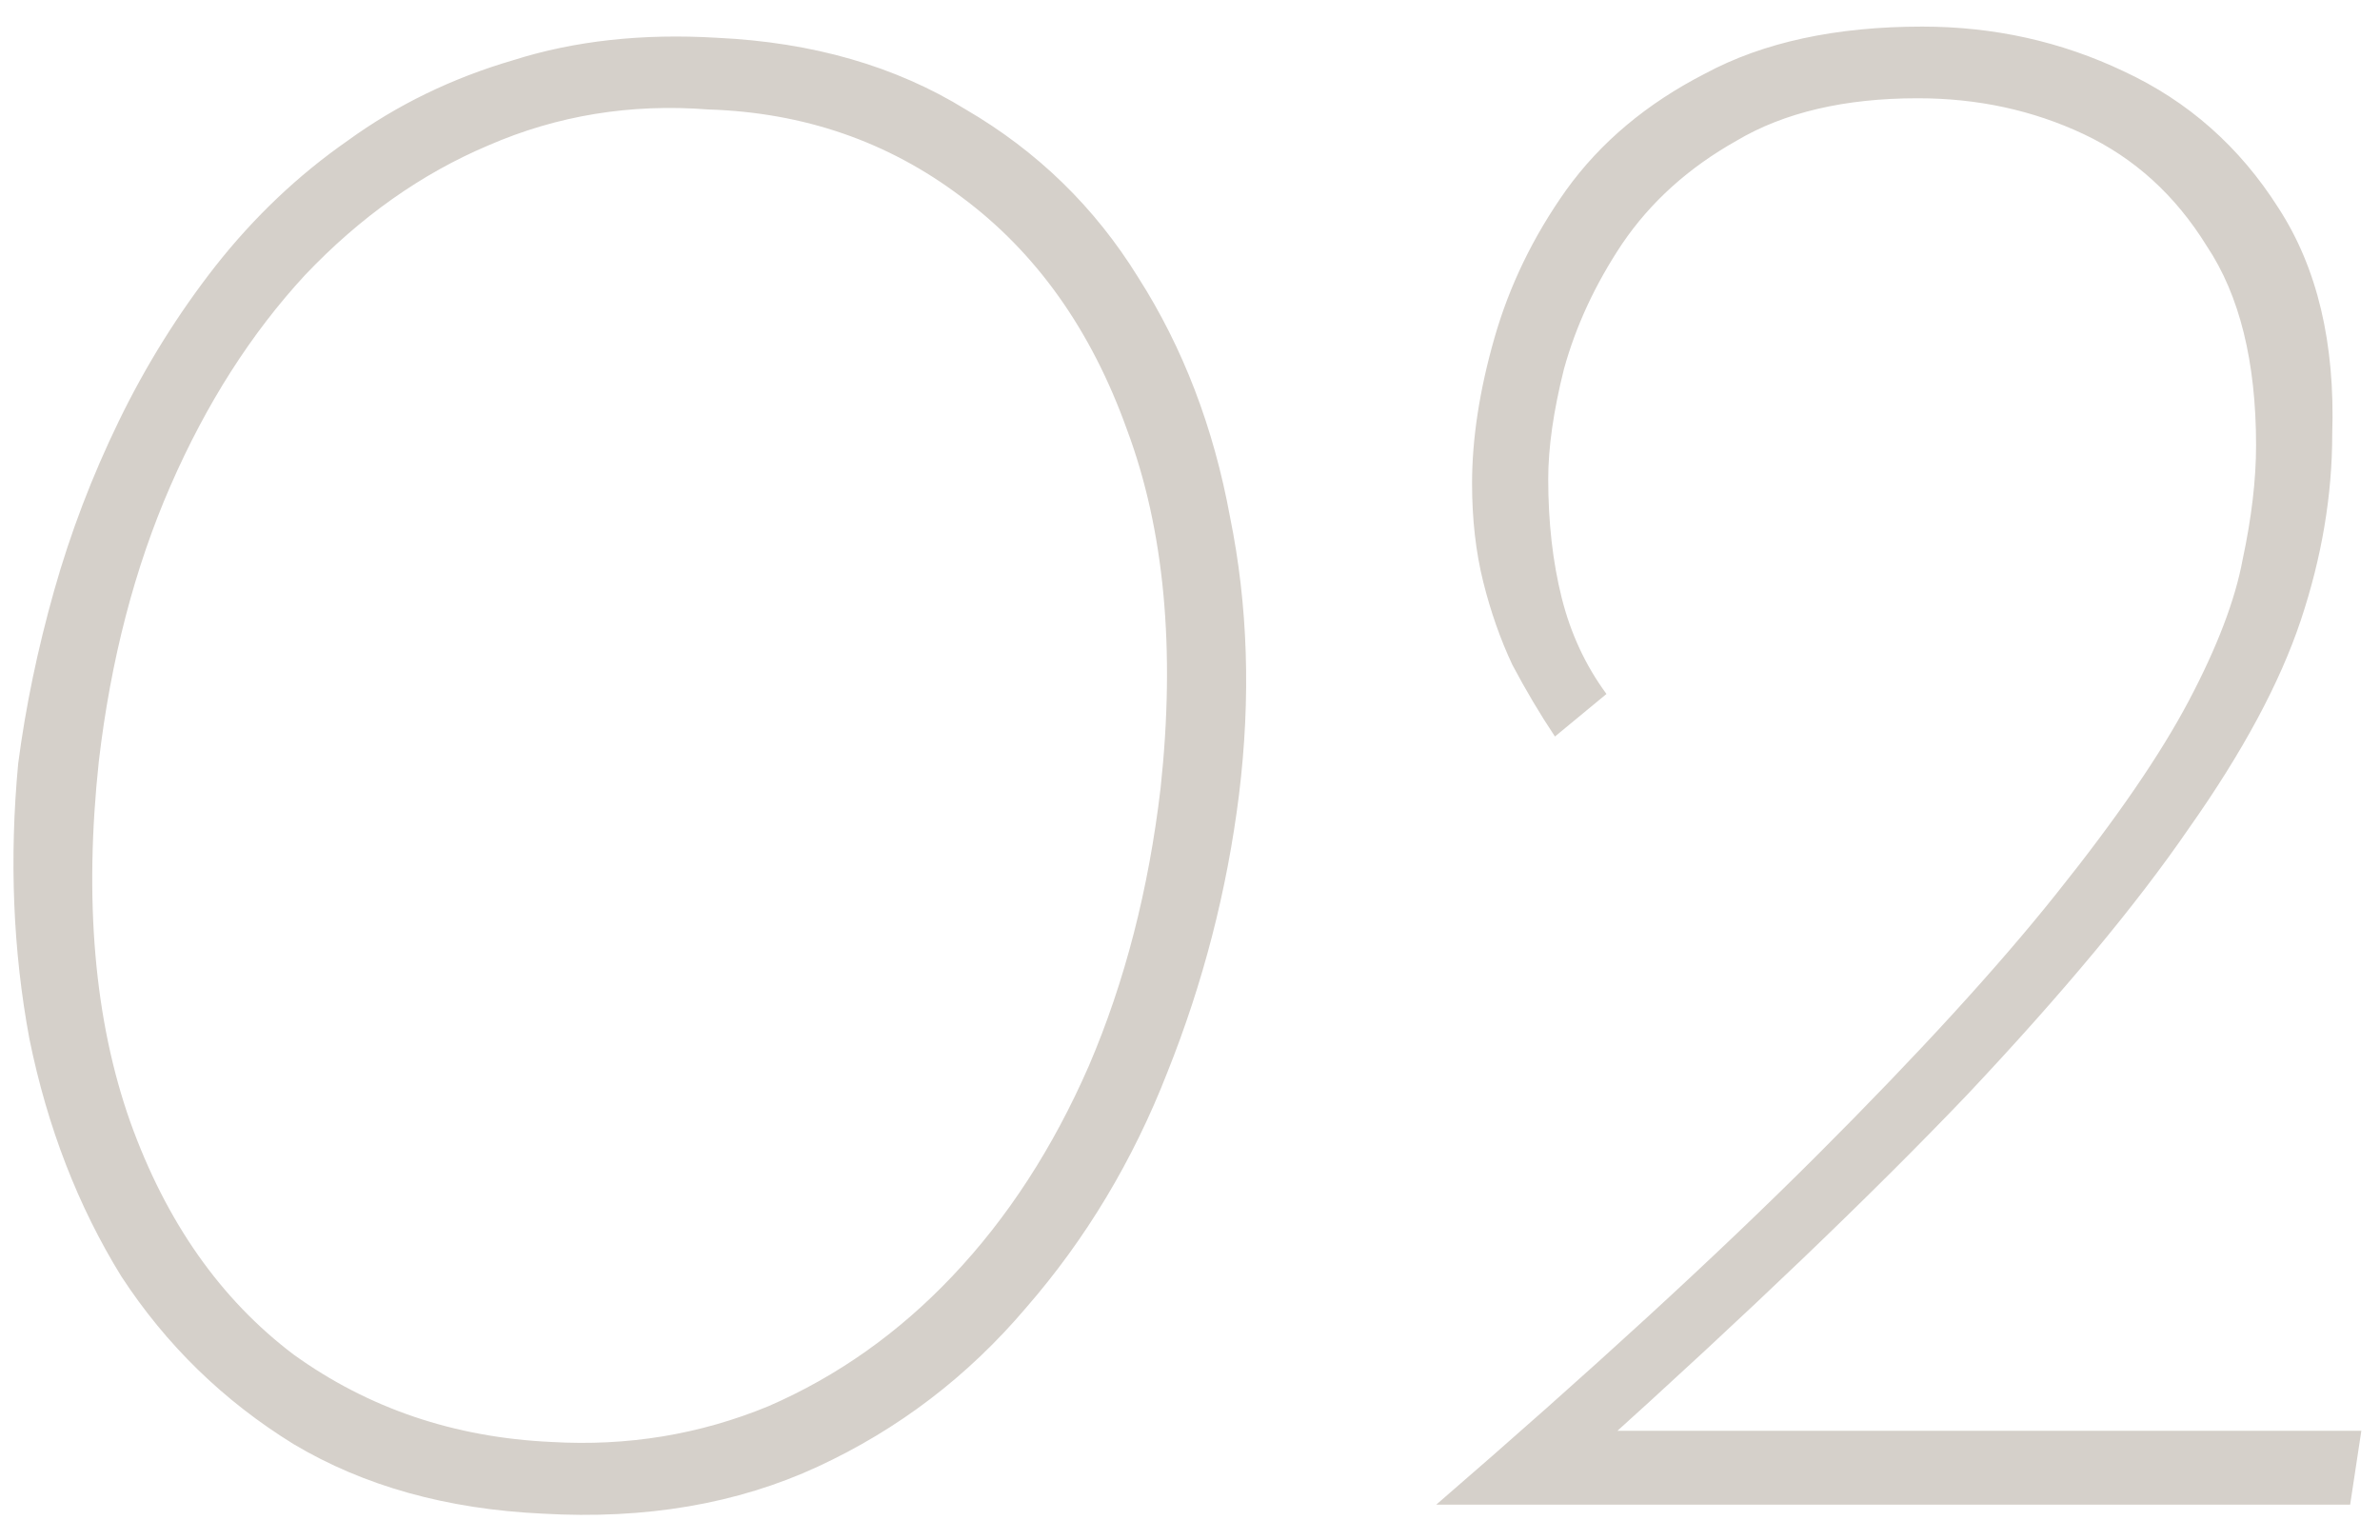 <svg xmlns="http://www.w3.org/2000/svg" width="68" height="44" viewBox="0 0 68 44" fill="none"><path d="M15.496 43.256C12.765 43.128 10.397 42.467 8.392 41.272C6.387 40.035 4.744 38.435 3.464 36.472C2.227 34.467 1.352 32.205 0.84 29.688C0.371 27.171 0.264 24.547 0.52 21.816C0.733 20.195 1.075 18.552 1.544 16.888C2.013 15.224 2.632 13.603 3.4 12.024C4.168 10.445 5.085 8.973 6.152 7.608C7.261 6.2 8.52 5.005 9.928 4.024C11.336 3 12.915 2.232 14.664 1.72C16.413 1.165 18.355 0.952 20.488 1.08C23.219 1.208 25.587 1.891 27.592 3.128C29.64 4.323 31.283 5.923 32.52 7.928C33.8 9.933 34.675 12.216 35.144 14.776C35.656 17.293 35.741 19.939 35.4 22.712C35.059 25.443 34.376 28.088 33.352 30.648C32.371 33.165 31.027 35.405 29.32 37.368C27.656 39.331 25.672 40.845 23.368 41.912C21.064 42.979 18.44 43.427 15.496 43.256ZM15.752 41.208C17.928 41.336 19.997 40.995 21.96 40.184C23.923 39.331 25.672 38.093 27.208 36.472C28.787 34.808 30.088 32.803 31.112 30.456C32.136 28.067 32.819 25.421 33.16 22.52C33.587 18.552 33.267 15.139 32.2 12.28C31.176 9.421 29.597 7.203 27.464 5.624C25.373 4.045 22.963 3.213 20.232 3.128C18.013 2.957 15.923 3.299 13.96 4.152C12.04 4.963 10.291 6.2 8.712 7.864C7.176 9.528 5.896 11.533 4.872 13.88C3.848 16.227 3.165 18.851 2.824 21.752C2.397 25.72 2.696 29.155 3.72 32.056C4.744 34.915 6.301 37.133 8.392 38.712C10.525 40.248 12.979 41.08 15.752 41.208ZM41.035 43C45.43 39.203 49.056 35.875 51.915 33.016C54.816 30.115 57.099 27.619 58.763 25.528C60.47 23.395 61.728 21.56 62.539 20.024C63.35 18.488 63.862 17.144 64.075 15.992C64.331 14.797 64.459 13.709 64.459 12.728C64.459 10.339 63.99 8.44 63.051 7.032C62.155 5.581 60.982 4.515 59.531 3.832C58.08 3.149 56.502 2.808 54.795 2.808C52.704 2.808 50.976 3.213 49.611 4.024C48.246 4.792 47.158 5.773 46.347 6.968C45.579 8.12 45.024 9.315 44.683 10.552C44.384 11.747 44.235 12.792 44.235 13.688C44.235 14.925 44.363 16.056 44.619 17.08C44.875 18.104 45.302 19.021 45.899 19.832L44.427 21.048C44 20.408 43.595 19.725 43.211 19C42.87 18.275 42.592 17.485 42.379 16.632C42.166 15.779 42.059 14.84 42.059 13.816C42.059 12.536 42.272 11.149 42.699 9.656C43.126 8.163 43.808 6.755 44.747 5.432C45.728 4.067 47.051 2.957 48.715 2.104C50.379 1.208 52.448 0.76 54.923 0.76C56.971 0.76 58.891 1.187 60.683 2.04C62.518 2.893 63.99 4.195 65.099 5.944C66.208 7.651 66.72 9.805 66.635 12.408C66.635 14.157 66.336 15.928 65.739 17.72C65.142 19.512 64.075 21.496 62.539 23.672C61.046 25.848 58.934 28.387 56.203 31.288C53.472 34.147 49.931 37.539 45.579 41.464L44.875 40.888H67.467L67.147 43H41.035Z" fill="#D5D0CA"></path></svg>